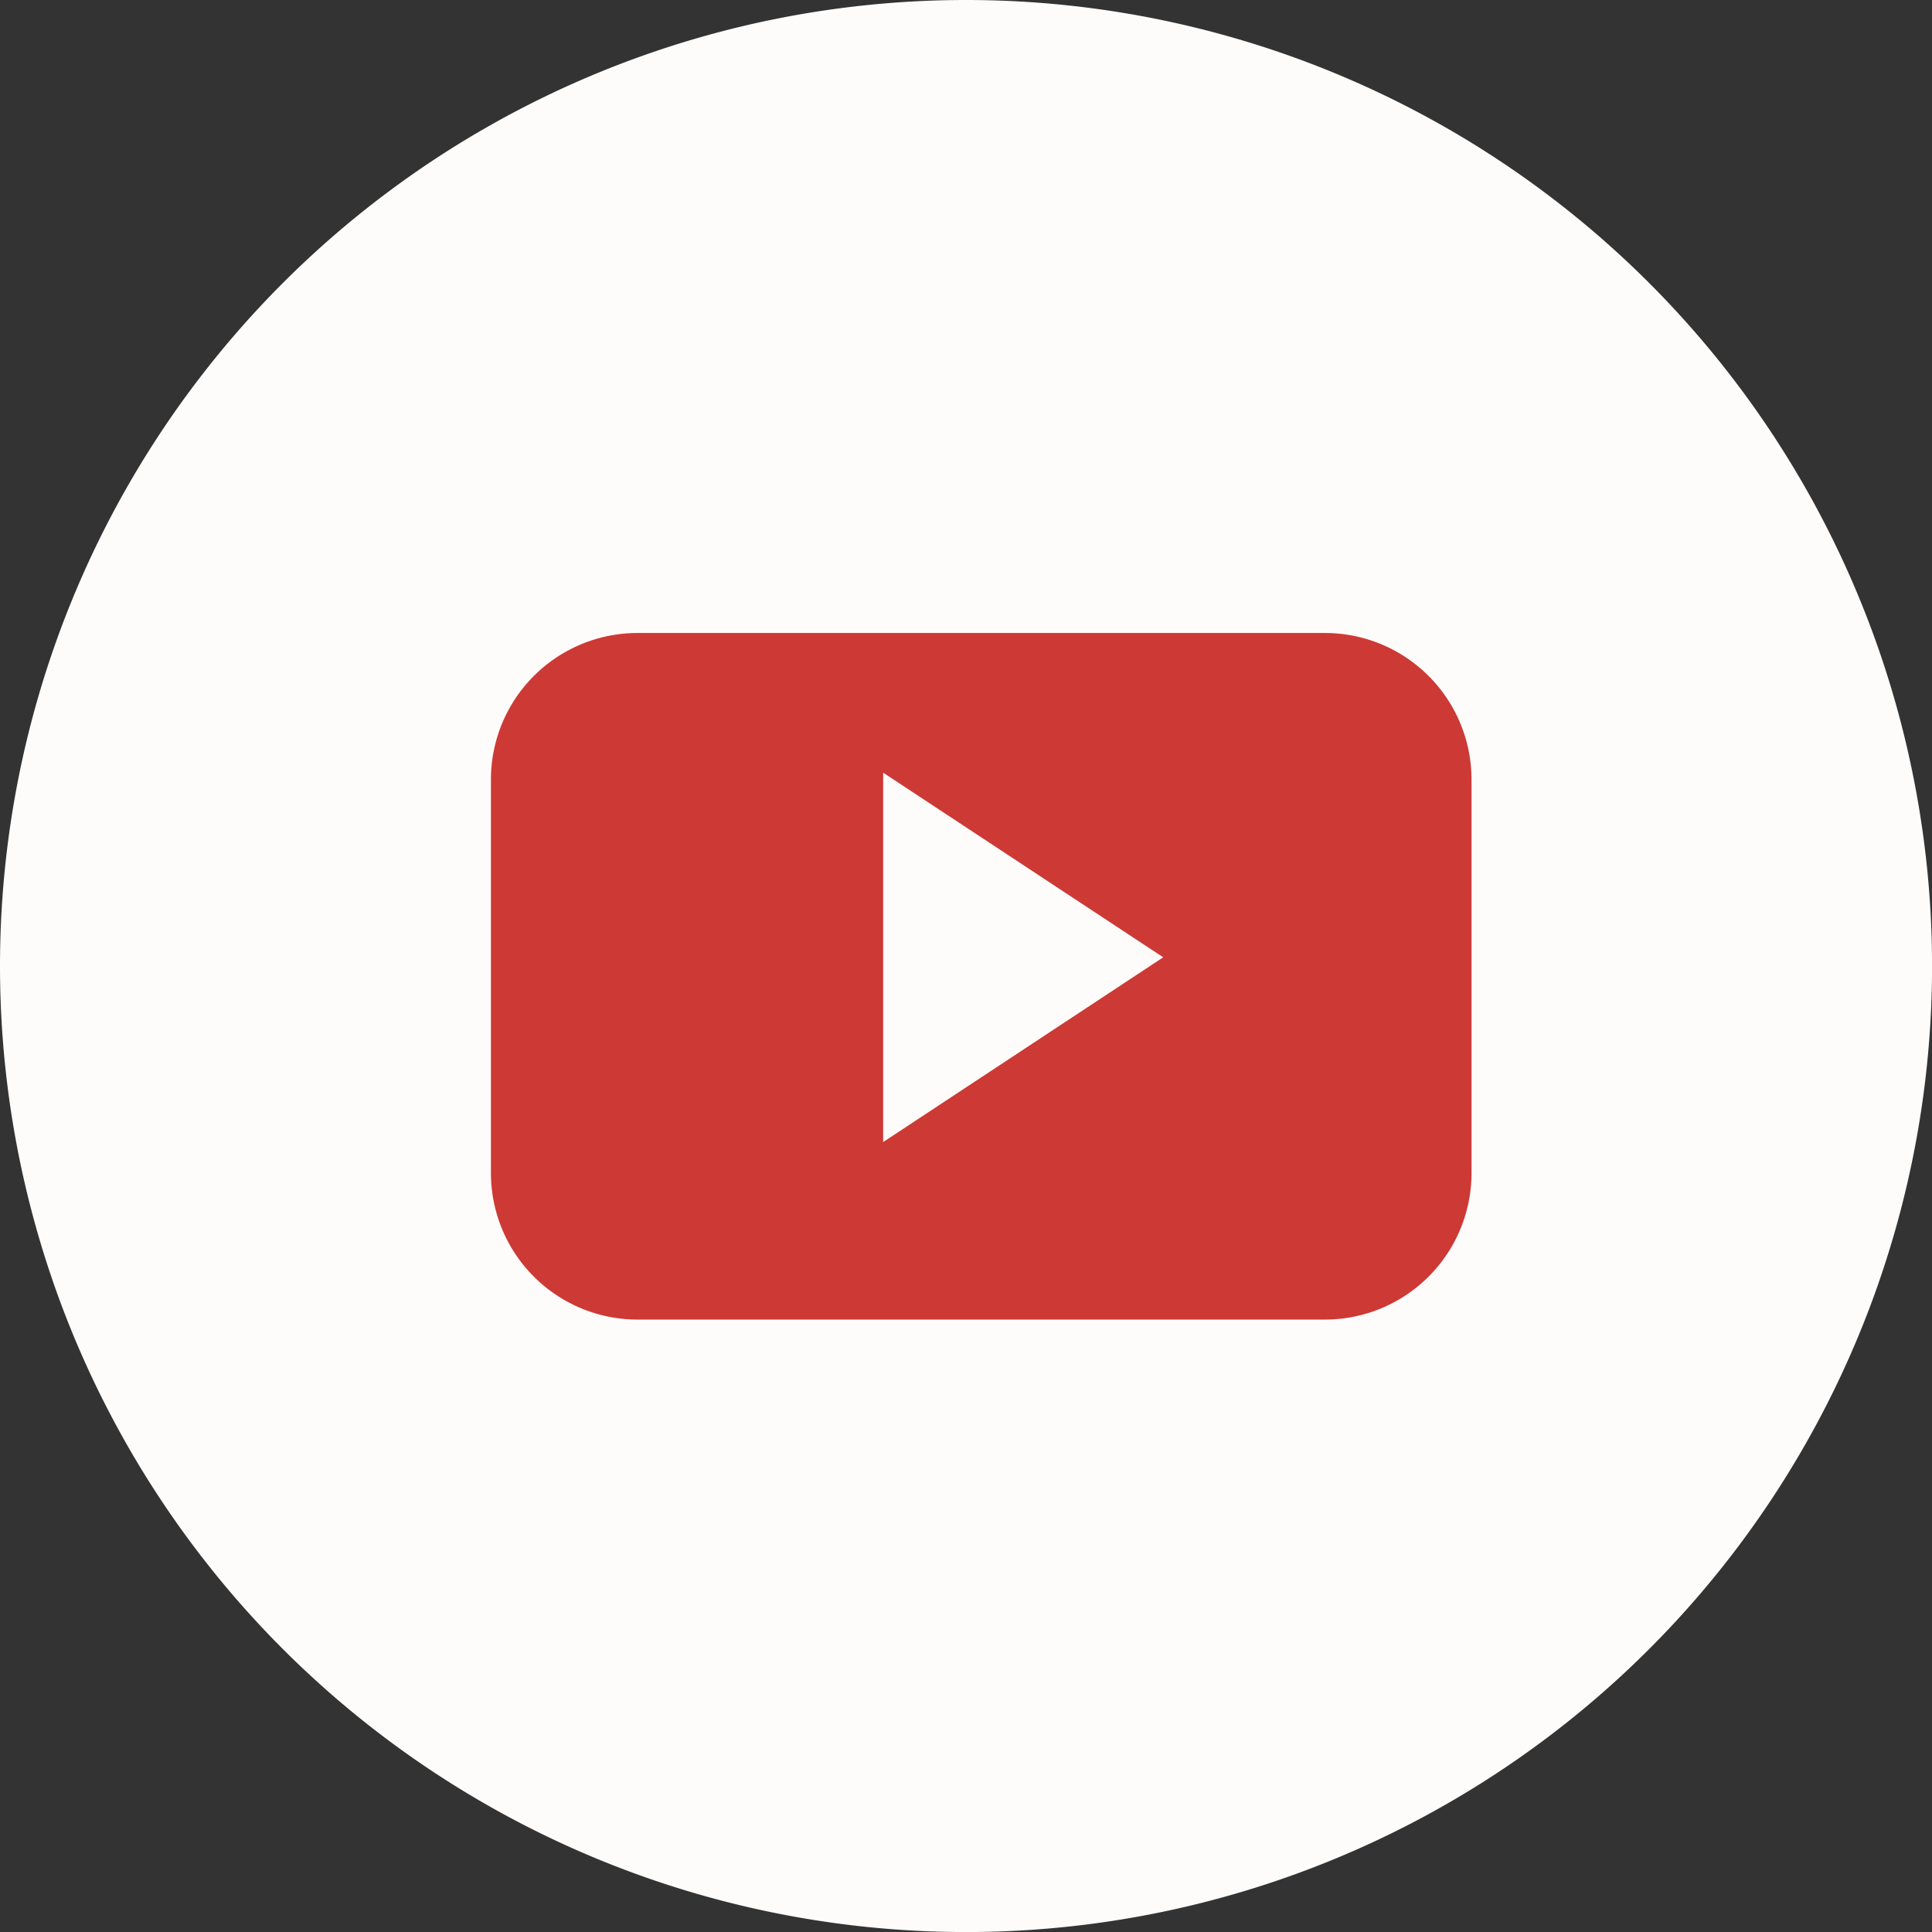 
<svg id="youtube" xmlns="http://www.w3.org/2000/svg" width="36.351" height="36.351" viewBox="0 0 36.351 36.351">
  <rect x="0" y="0" width="36.351" height="36.351" fill="#333333" stroke="none"/>
  <path id="Trazado_5849" data-name="Trazado 5849" d="M18.176,0A18.176,18.176,0,1,1,0,18.176,18.176,18.176,0,0,1,18.176,0Z" transform="translate(0 0)" fill="#fefcfa"/>
  <path id="Trazado_5848" data-name="Trazado 5848" d="M138.882,158.031a2.758,2.758,0,0,0-2.757-2.759H123.189a2.758,2.758,0,0,0-2.757,2.759v7.4a2.758,2.758,0,0,0,2.757,2.759h12.936a2.758,2.758,0,0,0,2.757-2.759v-7.4Zm-11.07,6.819V157.9l5.269,3.474Z" transform="translate(-111.195 -143.362)" fill="#cd3934"/>
</svg>
